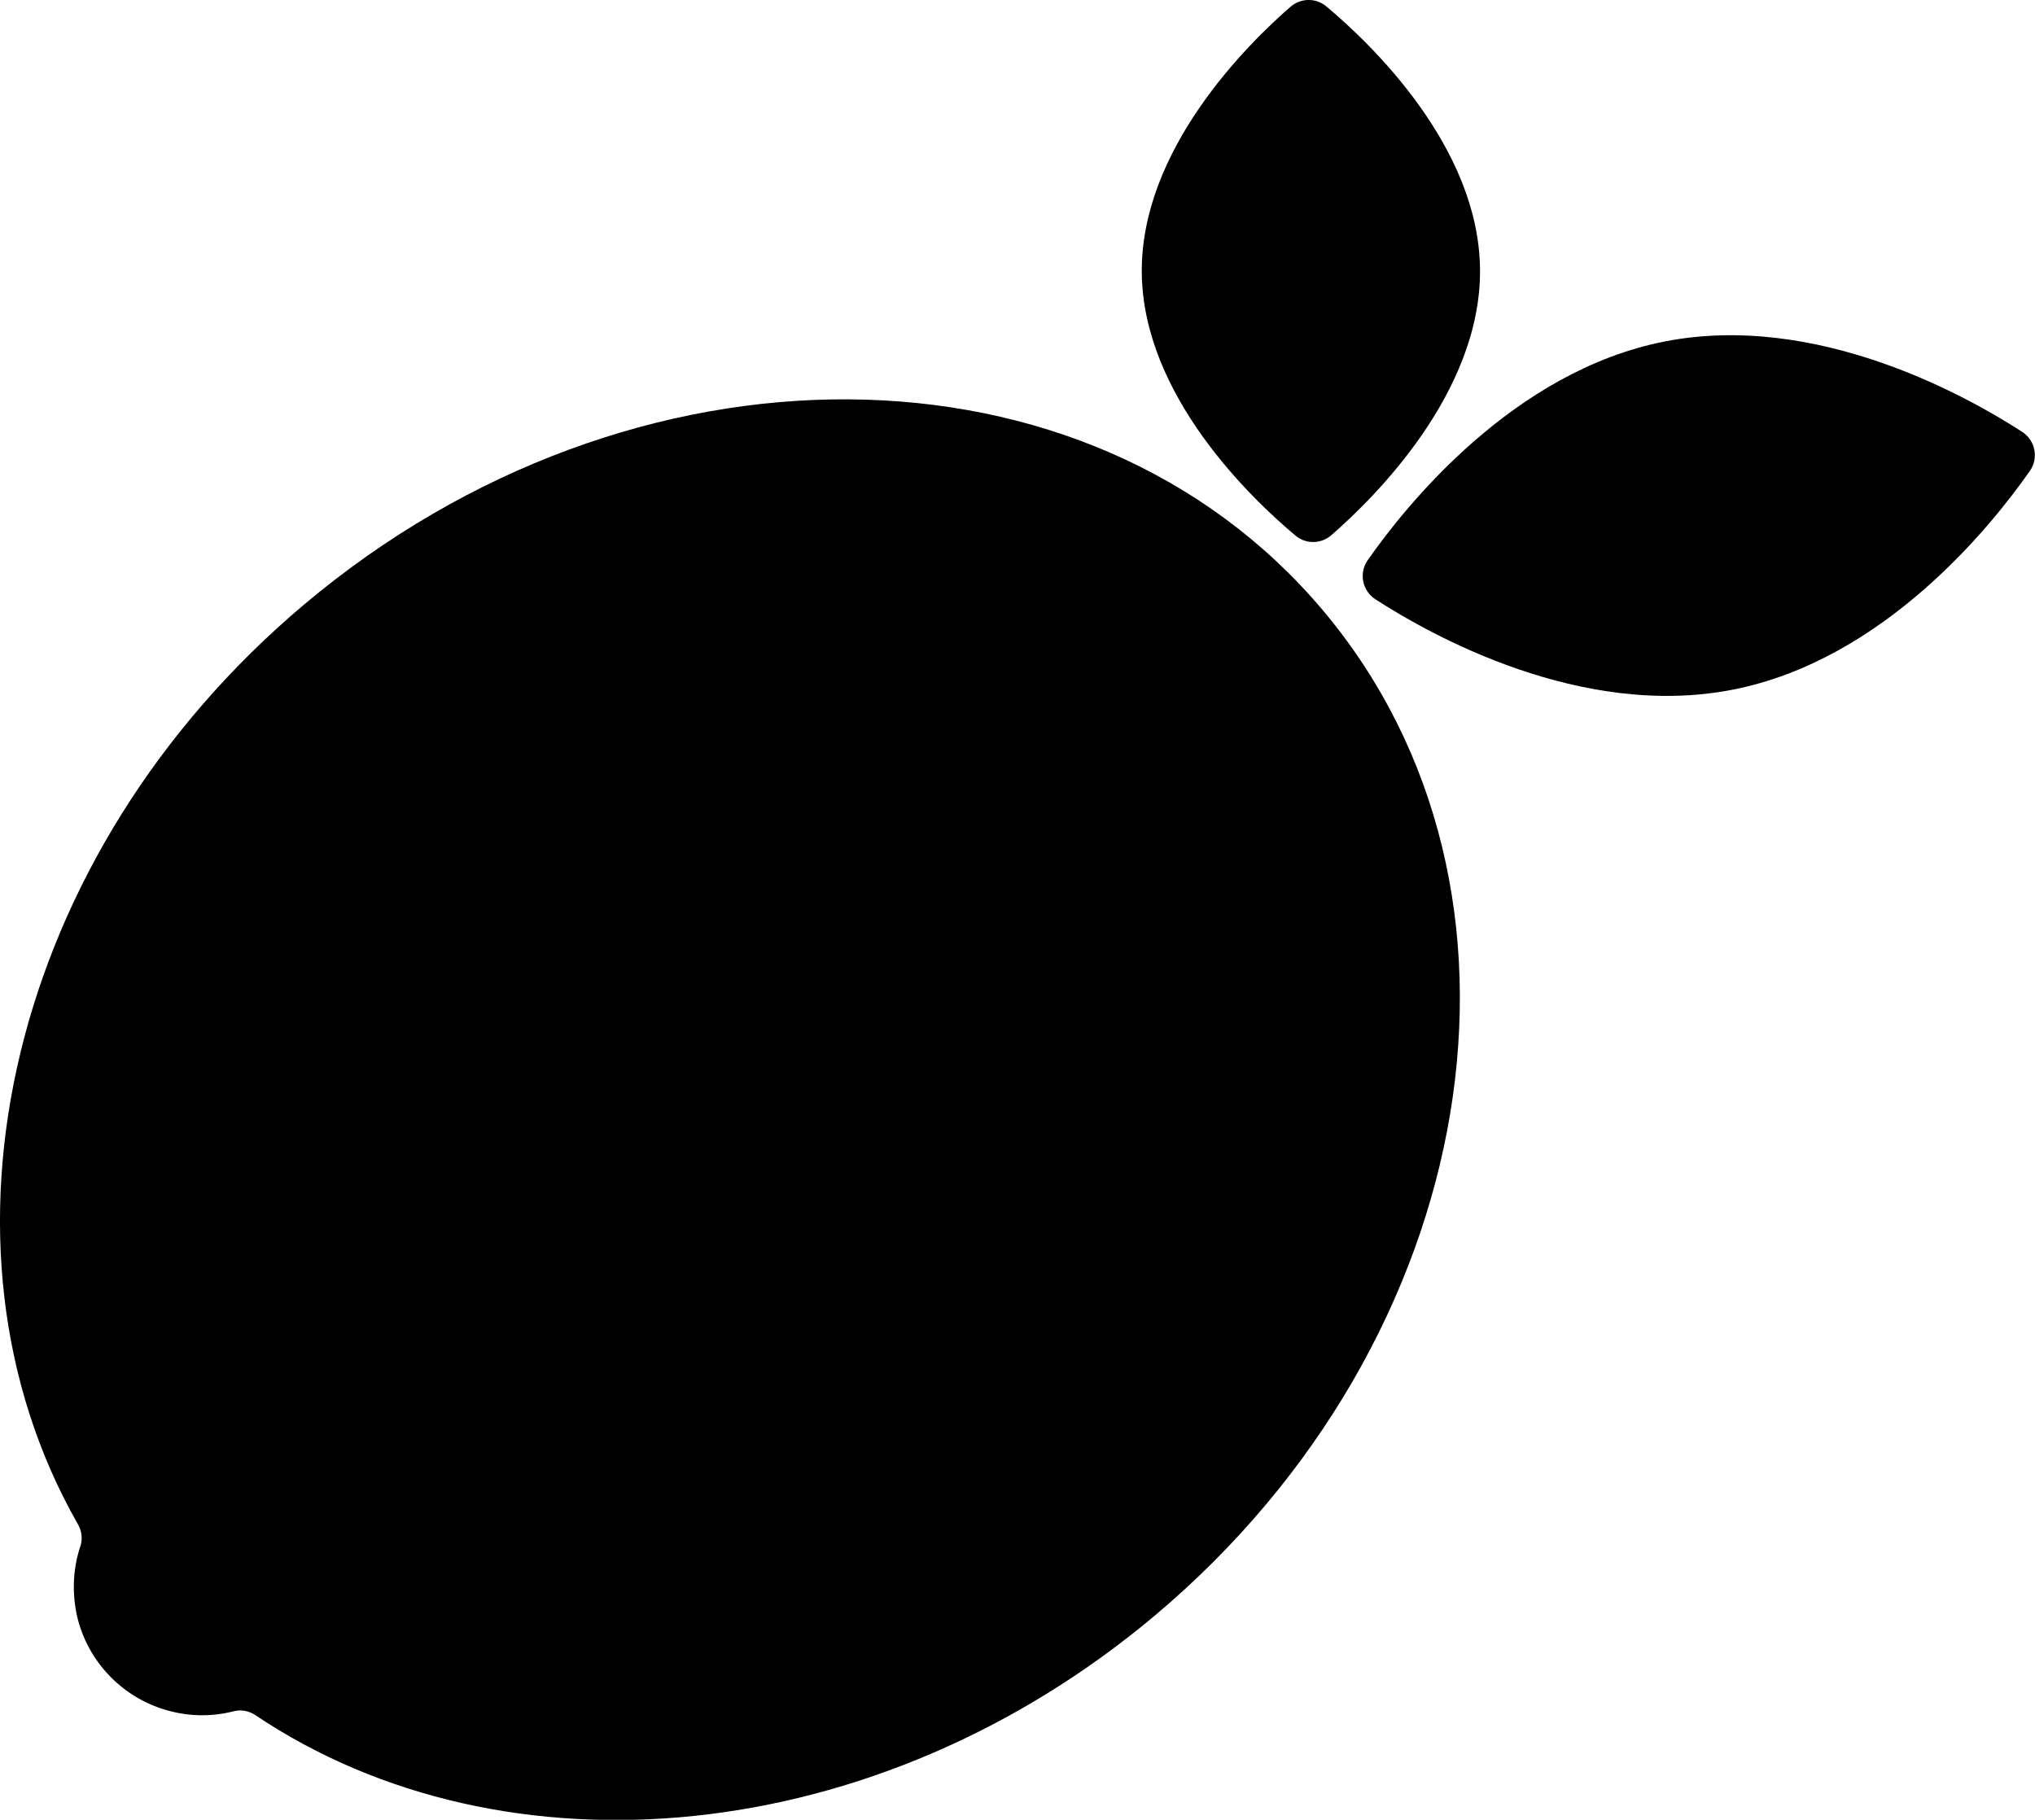 <?xml version="1.0" encoding="UTF-8"?>
<svg xmlns="http://www.w3.org/2000/svg" id="Ebene_2" data-name="Ebene 2" viewBox="0 0 150.89 134.94">
  <defs>
    <style>
      .cls-1 {
        fill: #000;
        stroke-width: 0px;
      }
    </style>
  </defs>
  <g id="OBJECTS">
    <g>
      <path class="cls-1" d="M22.58,44.8C.61,63.29-6.04,92.33,5.78,113.03c.28.49.36,1.08.18,1.62-.5,1.51-.64,3.18-.3,4.93.65,3.28,3.07,6.02,6.24,7.09,1.92.65,3.76.65,5.44.22.55-.14,1.14-.02,1.61.3,18.49,12.4,46.04,9.97,66.71-7.42,24.29-20.45,29.86-53.8,12.44-74.5-17.42-20.7-51.24-20.9-75.53-.46Z"></path>
      <path class="cls-1" d="M96.05,39.71c.77.65,1.89.64,2.66-.02,3.2-2.78,11.11-10.59,11.03-19.71S101.6,3.2,98.35.48c-.77-.65-1.89-.64-2.66.02-3.2,2.78-11.11,10.59-11.03,19.71.08,9.11,8.14,16.78,11.39,19.5Z"></path>
      <path class="cls-1" d="M123.44,25.32c-11.23,2.2-19.2,12.17-22.03,16.22-.66.95-.41,2.25.56,2.89,4.15,2.69,15.28,8.91,26.51,6.71,11.23-2.2,19.2-12.17,22.03-16.22.66-.95.41-2.25-.56-2.89-4.15-2.69-15.28-8.91-26.51-6.71Z"></path>
    </g>
  </g>
</svg>
